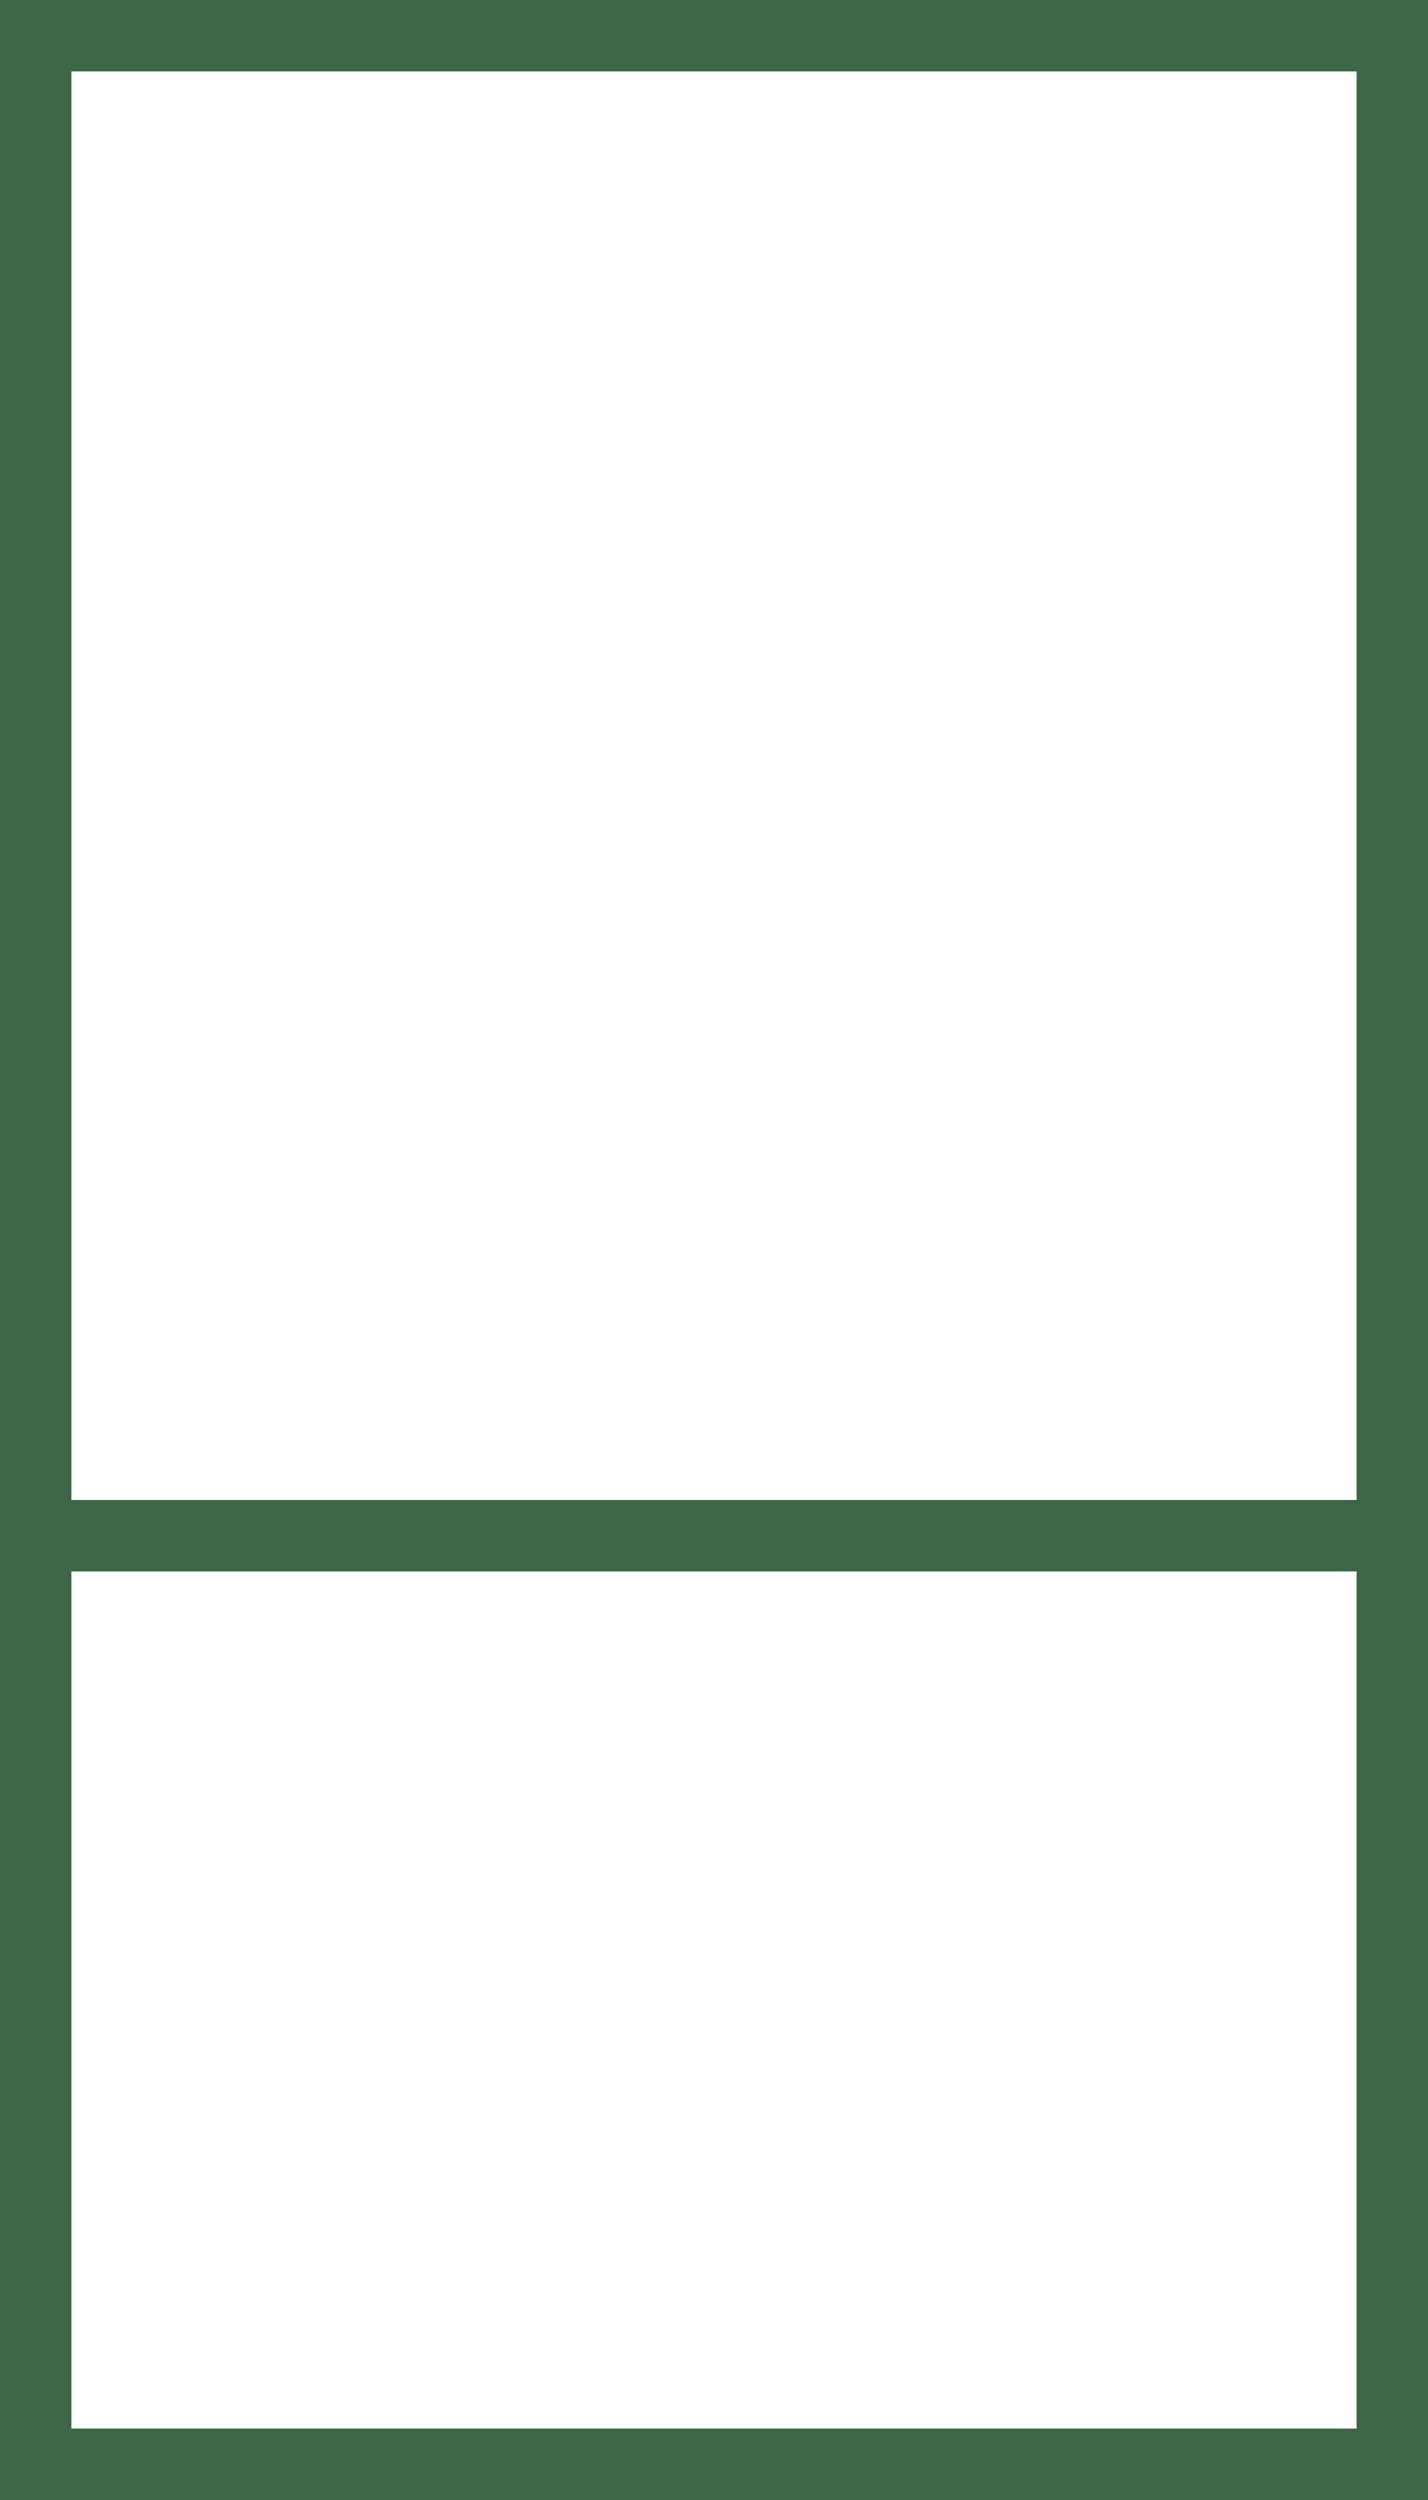<?xml version="1.0" encoding="UTF-8"?> <svg xmlns="http://www.w3.org/2000/svg" width="80" height="140" viewBox="0 0 80 140" fill="none"> <rect x="78" y="138" width="76" height="136" transform="rotate(-180 78 138)" stroke="#3D6747" stroke-width="4"></rect> <line x1="77" y1="86" x2="4" y2="86" stroke="#3D6747" stroke-width="4"></line> </svg> 